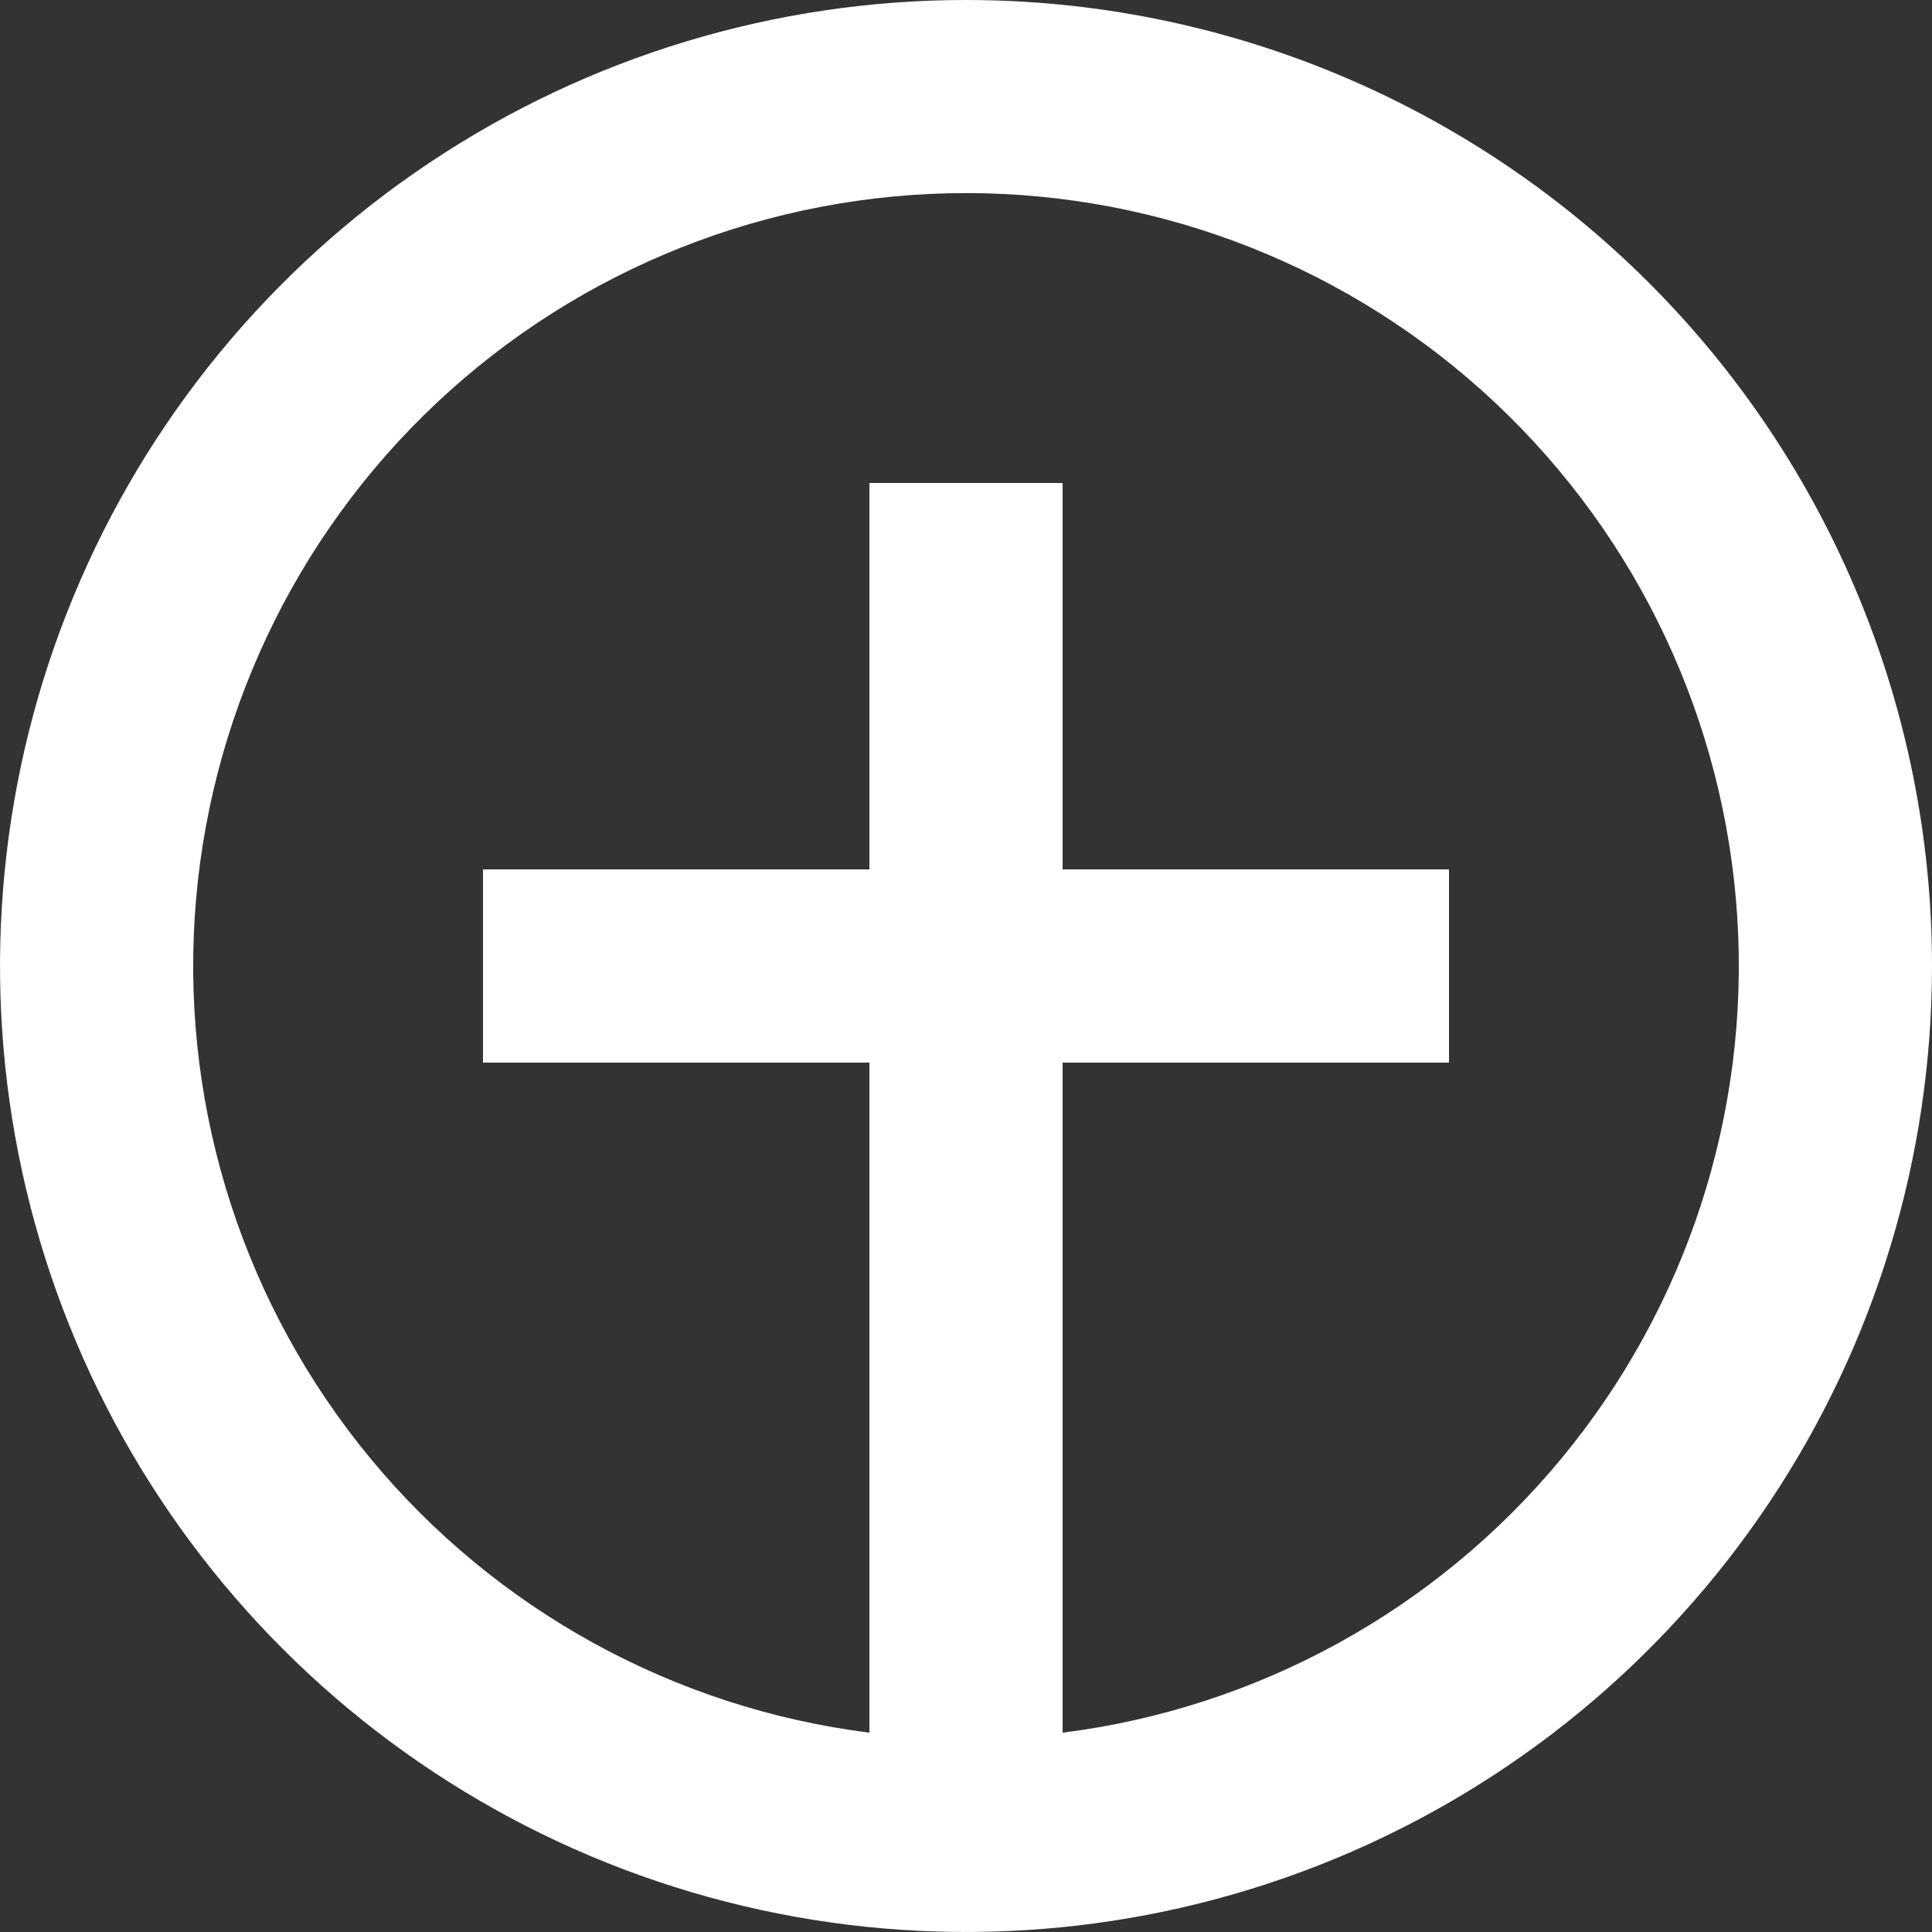 <svg width="18" height="18" viewBox="0 0 18 18" fill="none" xmlns="http://www.w3.org/2000/svg">
<rect x="0" y="0" width="18" height="18" fill="#333333" stroke="none"/>
<path d="M9 0C7.22 0 5.48 0.528 4 1.517C2.52 2.506 1.366 3.911 0.685 5.556C0.004 7.2 -0.174 9.01 0.173 10.756C0.52 12.502 1.377 14.105 2.636 15.364C3.895 16.623 5.498 17.48 7.244 17.827C8.99 18.174 10.8 17.996 12.444 17.315C14.089 16.634 15.494 15.48 16.483 14C17.472 12.52 18 10.78 18 9C18 6.613 17.052 4.324 15.364 2.636C13.676 0.948 11.387 0 9 0ZM9.9 16.143V9.9H13.5V8.1H9.9V4.5H8.1V8.1H4.5V9.9H8.1V16.143C6.283 15.914 4.621 15.001 3.453 13.59C2.286 12.179 1.699 10.377 1.814 8.549C1.929 6.721 2.736 5.005 4.071 3.751C5.406 2.497 7.168 1.799 9 1.799C10.832 1.799 12.594 2.497 13.929 3.751C15.264 5.005 16.071 6.721 16.186 8.549C16.301 10.377 15.714 12.179 14.546 13.59C13.379 15.001 11.717 15.914 9.9 16.143Z" fill="white"/>
</svg>

